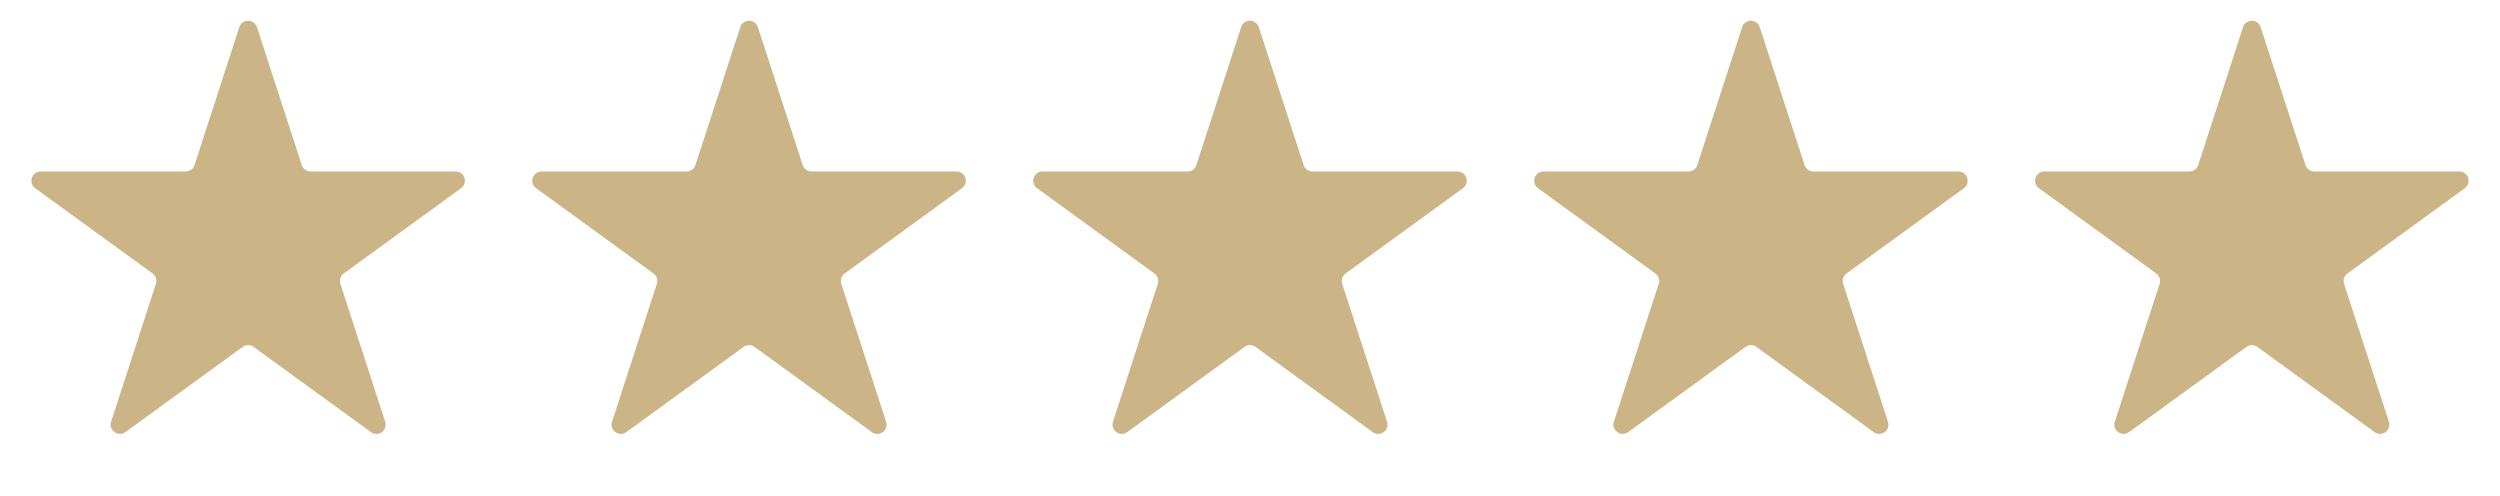 <?xml version="1.0" encoding="UTF-8"?> <svg xmlns="http://www.w3.org/2000/svg" width="539" height="107" viewBox="0 0 539 107" fill="none"> <path d="M51.598 5.854C52.197 4.011 54.803 4.011 55.402 5.854L65.062 35.586C65.33 36.41 66.098 36.968 66.965 36.968H98.226C100.164 36.968 100.969 39.447 99.402 40.586L74.111 58.961C73.41 59.47 73.116 60.373 73.384 61.197L83.044 90.928C83.643 92.771 81.534 94.303 79.967 93.164L54.676 74.789C53.975 74.28 53.025 74.28 52.324 74.789L27.033 93.164C25.466 94.303 23.357 92.771 23.956 90.928L33.616 61.197C33.884 60.373 33.59 59.47 32.889 58.961L7.598 40.586C6.031 39.447 6.836 36.968 8.774 36.968H40.035C40.902 36.968 41.67 36.41 41.938 35.586L51.598 5.854Z" fill="#CBB486"></path> <path d="M159.598 5.854C160.197 4.011 162.803 4.011 163.402 5.854L173.062 35.586C173.33 36.41 174.098 36.968 174.965 36.968H206.226C208.164 36.968 208.969 39.447 207.402 40.586L182.111 58.961C181.41 59.47 181.116 60.373 181.384 61.197L191.044 90.928C191.643 92.771 189.534 94.303 187.967 93.164L162.676 74.789C161.975 74.28 161.025 74.28 160.324 74.789L135.033 93.164C133.466 94.303 131.357 92.771 131.956 90.928L141.616 61.197C141.884 60.373 141.59 59.47 140.889 58.961L115.598 40.586C114.031 39.447 114.836 36.968 116.774 36.968H148.035C148.902 36.968 149.67 36.41 149.938 35.586L159.598 5.854Z" fill="#CBB486"></path> <path d="M267.598 5.854C268.197 4.011 270.803 4.011 271.402 5.854L281.062 35.586C281.33 36.41 282.098 36.968 282.965 36.968H314.226C316.164 36.968 316.969 39.447 315.402 40.586L290.111 58.961C289.41 59.47 289.116 60.373 289.384 61.197L299.044 90.928C299.643 92.771 297.534 94.303 295.967 93.164L270.676 74.789C269.975 74.28 269.025 74.28 268.324 74.789L243.033 93.164C241.466 94.303 239.357 92.771 239.956 90.928L249.616 61.197C249.884 60.373 249.59 59.47 248.889 58.961L223.598 40.586C222.031 39.447 222.836 36.968 224.774 36.968H256.035C256.902 36.968 257.67 36.41 257.938 35.586L267.598 5.854Z" fill="#CBB486"></path> <path d="M375.598 5.854C376.197 4.011 378.803 4.011 379.402 5.854L389.062 35.586C389.33 36.41 390.098 36.968 390.965 36.968H422.226C424.164 36.968 424.969 39.447 423.402 40.586L398.111 58.961C397.41 59.47 397.116 60.373 397.384 61.197L407.044 90.928C407.643 92.771 405.534 94.303 403.967 93.164L378.676 74.789C377.975 74.28 377.025 74.28 376.324 74.789L351.033 93.164C349.466 94.303 347.357 92.771 347.956 90.928L357.616 61.197C357.884 60.373 357.59 59.47 356.889 58.961L331.598 40.586C330.031 39.447 330.836 36.968 332.774 36.968H364.035C364.902 36.968 365.67 36.41 365.938 35.586L375.598 5.854Z" fill="#CBB486"></path> <path d="M483.598 5.854C484.197 4.011 486.803 4.011 487.402 5.854L497.062 35.586C497.33 36.41 498.098 36.968 498.965 36.968H530.226C532.164 36.968 532.969 39.447 531.402 40.586L506.111 58.961C505.41 59.47 505.116 60.373 505.384 61.197L515.044 90.928C515.643 92.771 513.534 94.303 511.967 93.164L486.676 74.789C485.975 74.28 485.025 74.28 484.324 74.789L459.033 93.164C457.466 94.303 455.357 92.771 455.956 90.928L465.616 61.197C465.884 60.373 465.59 59.47 464.889 58.961L439.598 40.586C438.031 39.447 438.836 36.968 440.774 36.968H472.035C472.902 36.968 473.67 36.41 473.938 35.586L483.598 5.854Z" fill="#CBB486"></path> </svg> 
